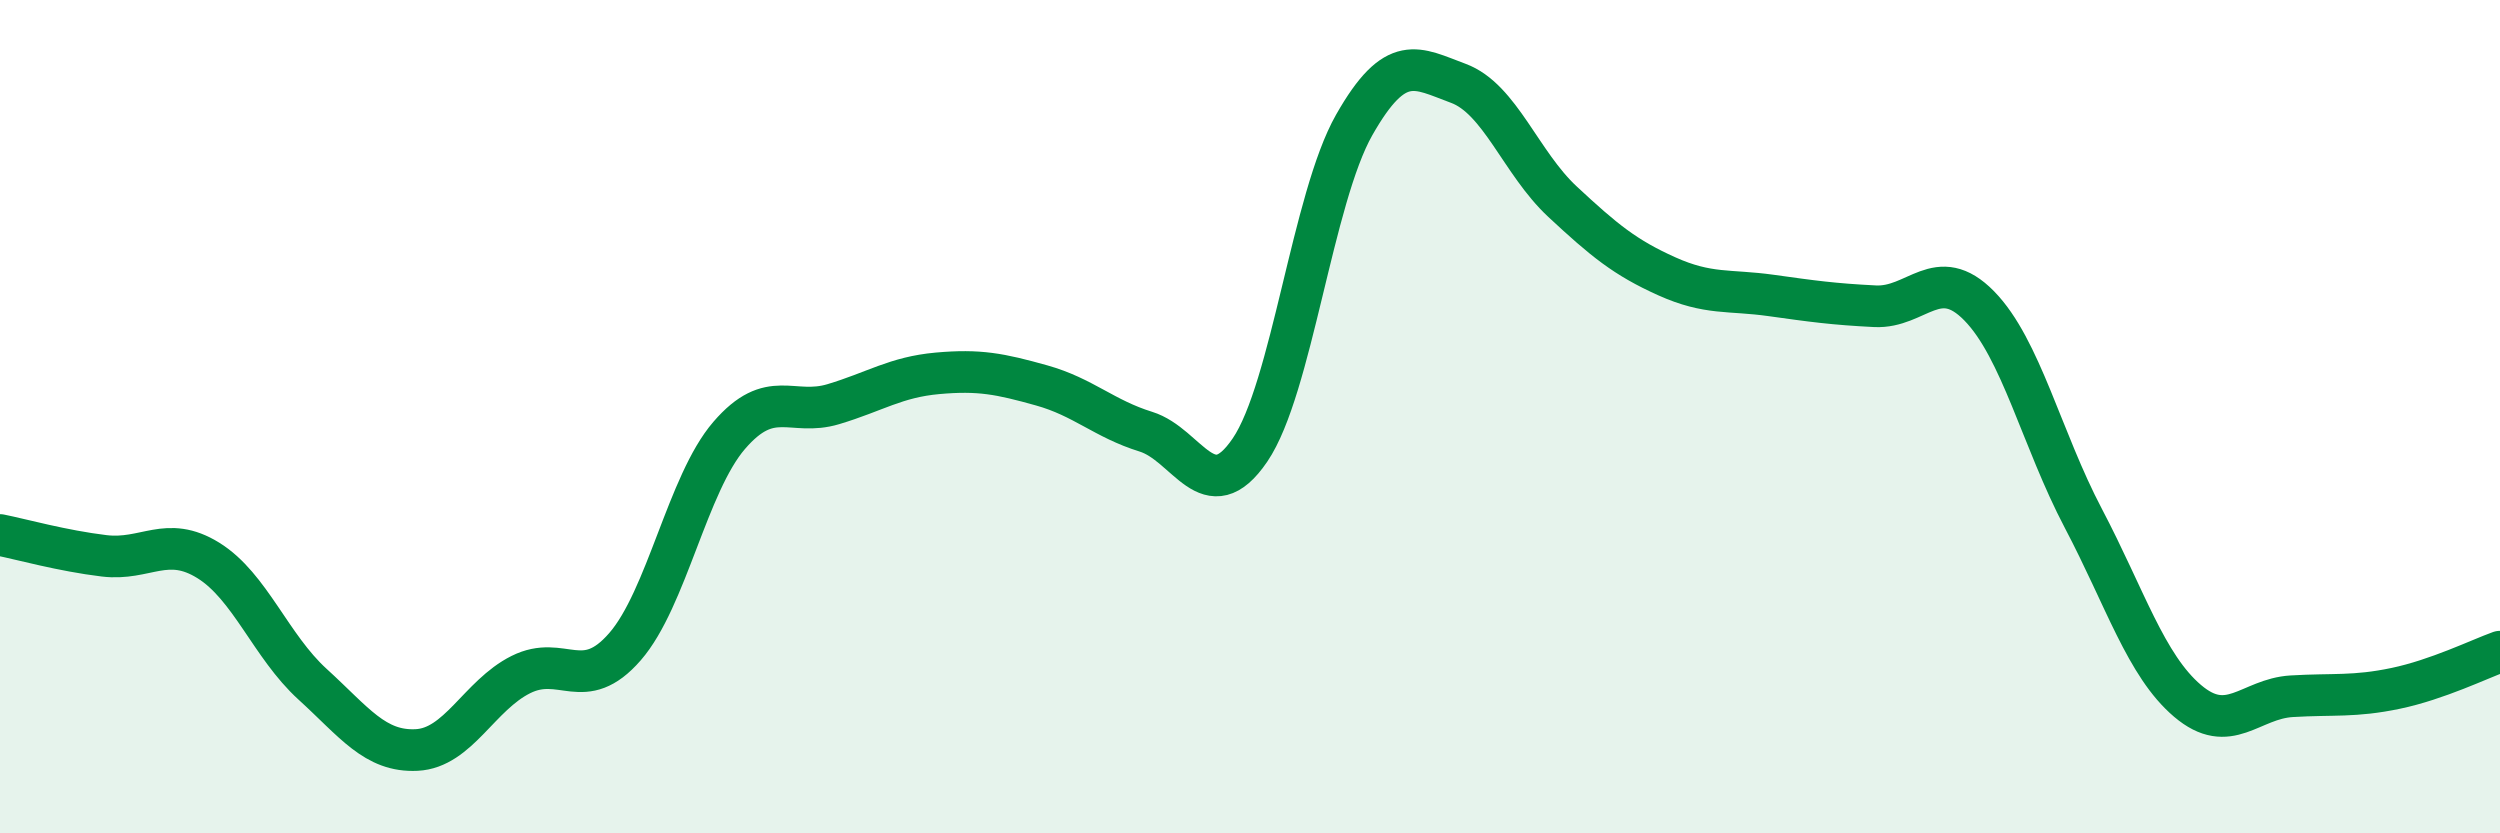 
    <svg width="60" height="20" viewBox="0 0 60 20" xmlns="http://www.w3.org/2000/svg">
      <path
        d="M 0,12.84 C 0.5,12.94 1.5,13.22 2.5,13.34 C 3.5,13.46 4,12.83 5,13.45 C 6,14.07 6.5,15.51 7.5,16.42 C 8.5,17.33 9,18.05 10,18 C 11,17.95 11.5,16.69 12.5,16.19 C 13.5,15.69 14,16.67 15,15.52 C 16,14.37 16.5,11.61 17.5,10.45 C 18.5,9.29 19,10 20,9.7 C 21,9.4 21.5,9.05 22.5,8.96 C 23.5,8.87 24,8.97 25,9.25 C 26,9.53 26.5,10.05 27.5,10.36 C 28.5,10.67 29,12.27 30,10.8 C 31,9.33 31.5,4.76 32.5,3 C 33.5,1.24 34,1.63 35,2 C 36,2.37 36.5,3.91 37.5,4.84 C 38.5,5.77 39,6.18 40,6.63 C 41,7.08 41.5,6.95 42.5,7.09 C 43.5,7.23 44,7.3 45,7.35 C 46,7.4 46.5,6.32 47.5,7.34 C 48.5,8.36 49,10.54 50,12.44 C 51,14.34 51.5,15.97 52.5,16.82 C 53.5,17.67 54,16.77 55,16.71 C 56,16.65 56.5,16.73 57.5,16.52 C 58.5,16.31 59.5,15.82 60,15.64L60 20L0 20Z"
        fill="#008740"
        opacity="0.1"
        stroke-linecap="round"
        stroke-linejoin="round"
      />
      <path
        d="M 0,12.84 C 0.5,12.94 1.5,13.22 2.5,13.34 C 3.5,13.46 4,12.83 5,13.45 C 6,14.07 6.5,15.51 7.5,16.42 C 8.5,17.33 9,18.05 10,18 C 11,17.95 11.5,16.69 12.5,16.19 C 13.5,15.69 14,16.67 15,15.52 C 16,14.37 16.5,11.61 17.5,10.45 C 18.5,9.29 19,10 20,9.7 C 21,9.4 21.5,9.05 22.5,8.96 C 23.5,8.87 24,8.97 25,9.25 C 26,9.53 26.5,10.05 27.5,10.36 C 28.5,10.67 29,12.27 30,10.8 C 31,9.33 31.5,4.76 32.5,3 C 33.5,1.24 34,1.63 35,2 C 36,2.37 36.5,3.91 37.5,4.84 C 38.5,5.77 39,6.18 40,6.63 C 41,7.08 41.5,6.95 42.5,7.09 C 43.5,7.23 44,7.3 45,7.35 C 46,7.4 46.5,6.32 47.5,7.34 C 48.5,8.36 49,10.54 50,12.44 C 51,14.34 51.5,15.97 52.5,16.82 C 53.5,17.67 54,16.77 55,16.71 C 56,16.65 56.5,16.73 57.5,16.52 C 58.5,16.31 59.5,15.82 60,15.64"
        stroke="#008740"
        stroke-width="1"
        fill="none"
        stroke-linecap="round"
        stroke-linejoin="round"
      />
    </svg>
  